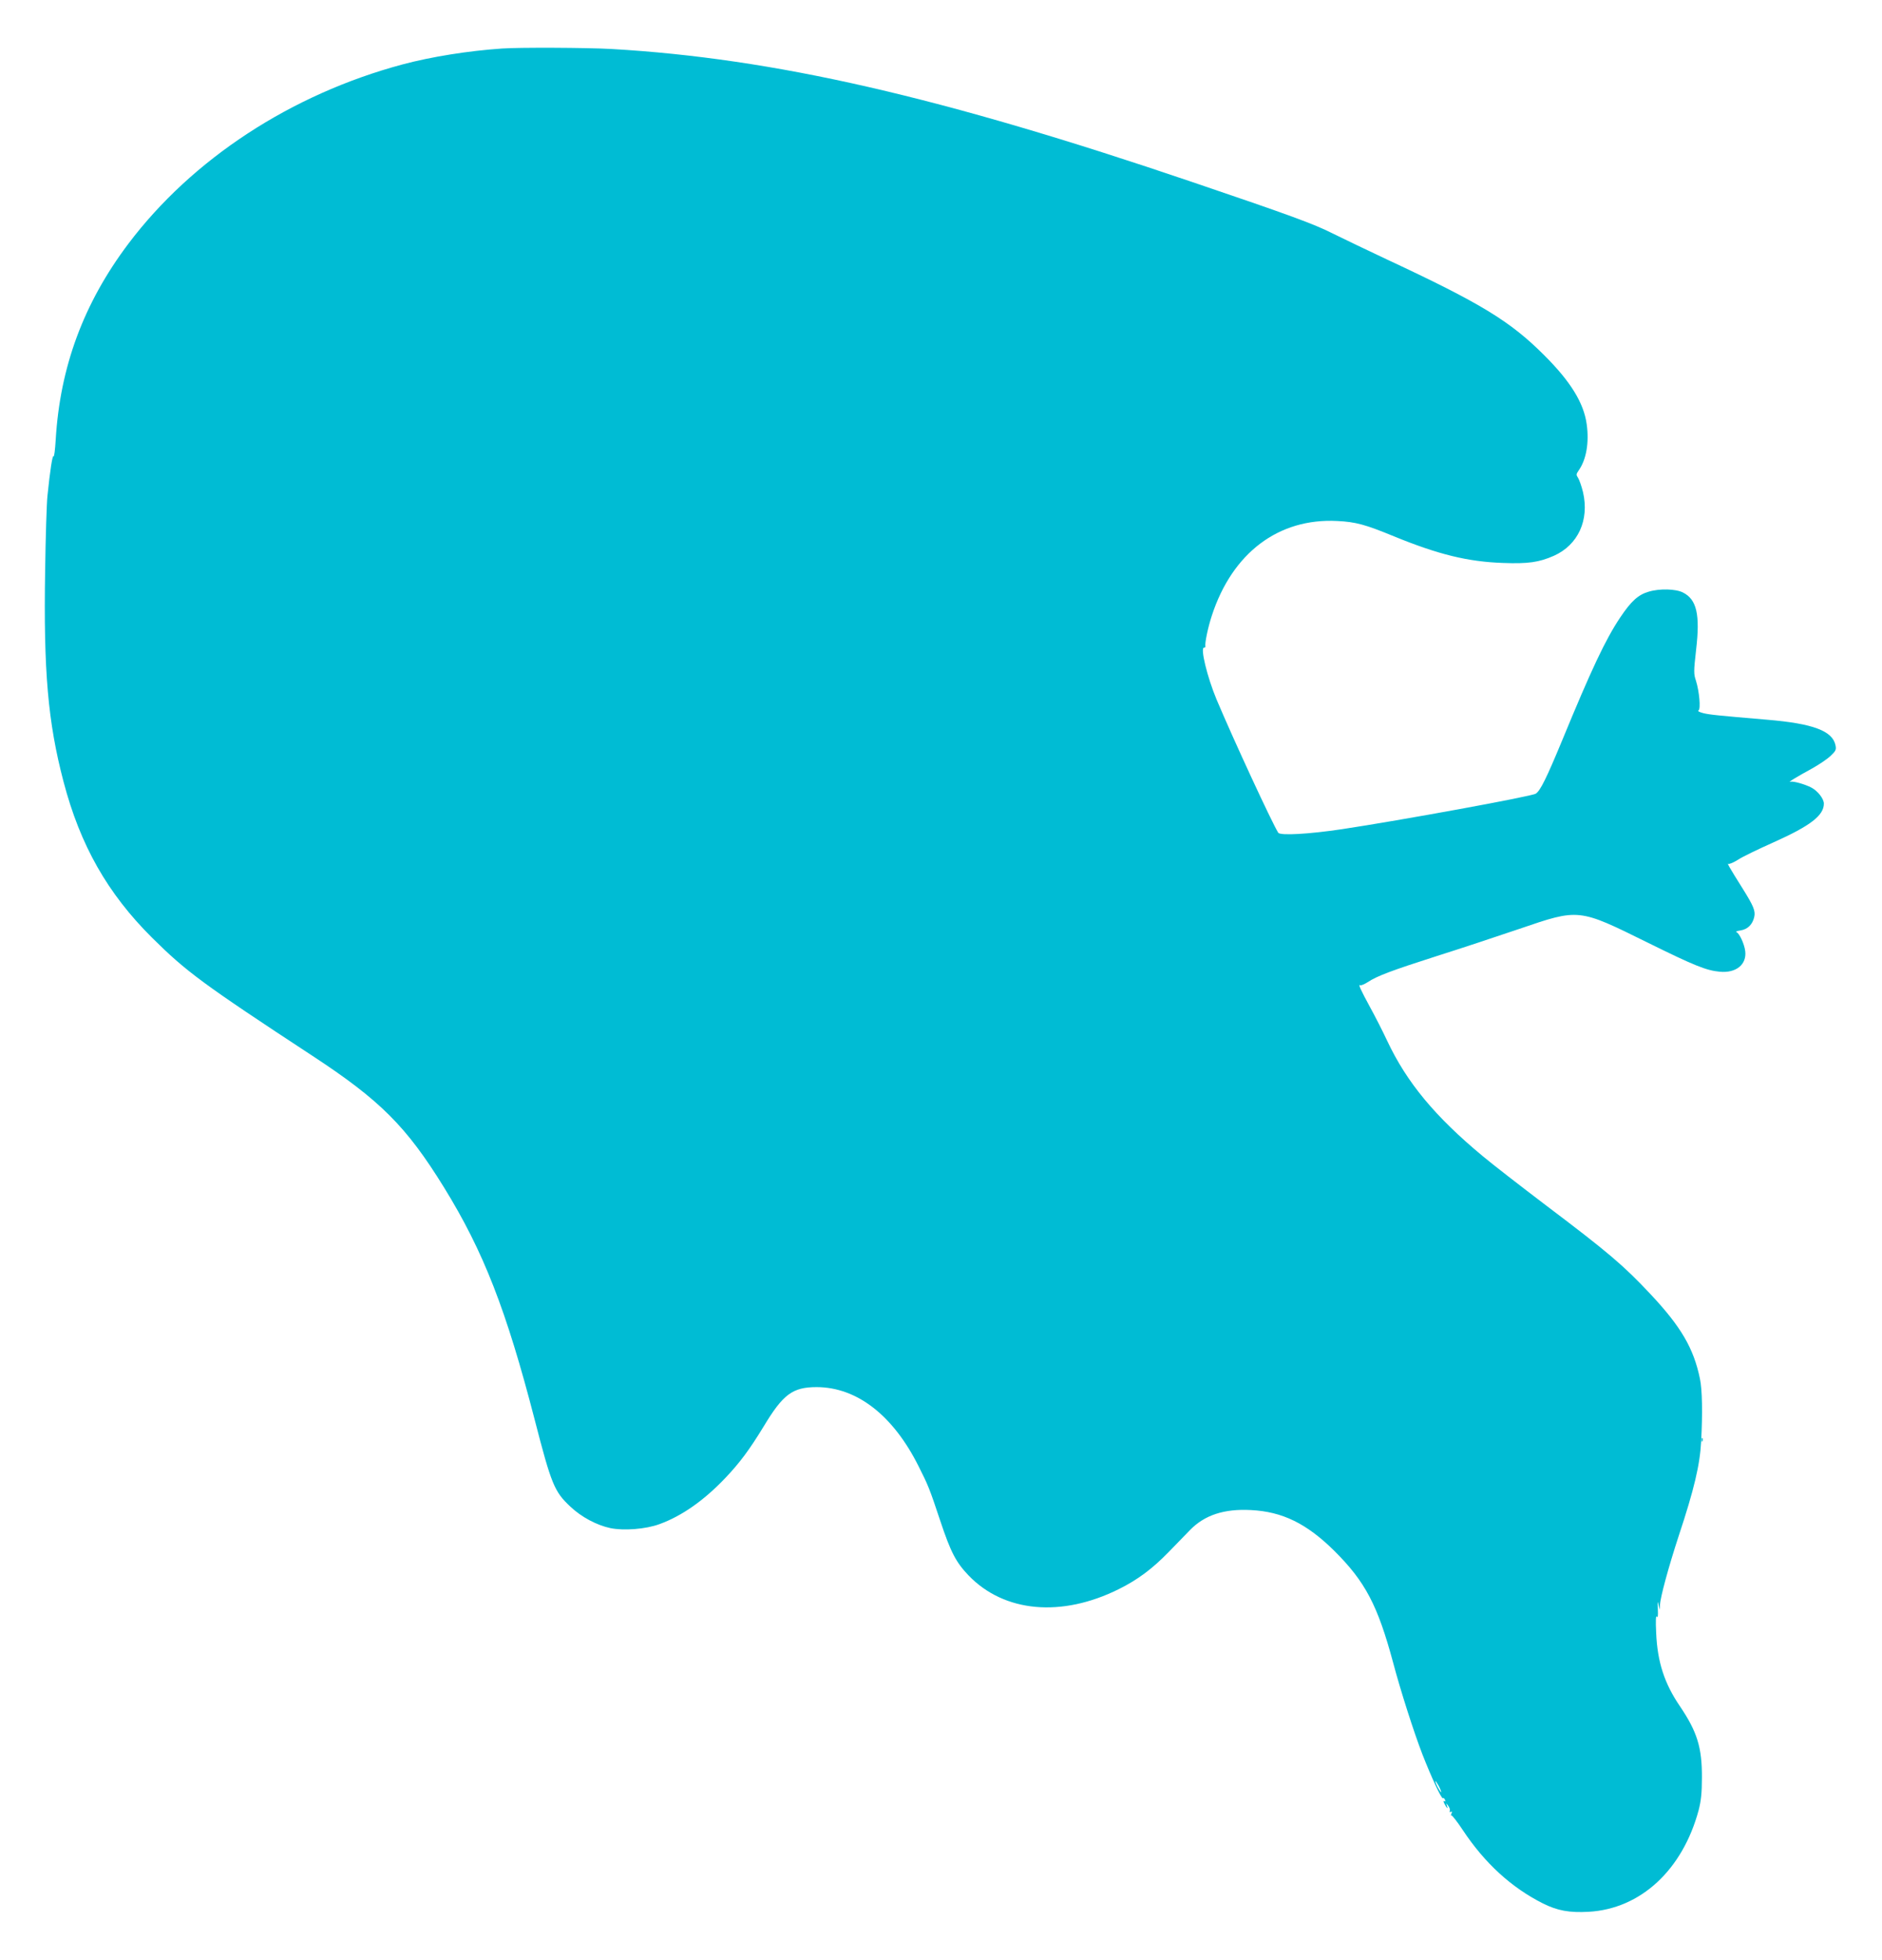 <?xml version="1.0" standalone="no"?>
<!DOCTYPE svg PUBLIC "-//W3C//DTD SVG 20010904//EN"
 "http://www.w3.org/TR/2001/REC-SVG-20010904/DTD/svg10.dtd">
<svg version="1.0" xmlns="http://www.w3.org/2000/svg"
 width="1230pt" height="1280pt" viewBox="0 0 1230 1280"
 preserveAspectRatio="xMidYMid meet">
<g transform="translate(0,1280) scale(0.1,-0.1)"
fill="#00bcd4" stroke="none">
<path d="M3280 12483 c-218 -15 -459 -53 -650 -104 -727 -195 -1373 -617
-1791 -1171 -293 -389 -447 -806 -475 -1281 -4 -65 -10 -113 -14 -107 -7 11
-23 -93 -40 -260 -5 -47 -12 -265 -15 -485 -11 -657 18 -992 120 -1380 109
-416 288 -731 579 -1020 223 -221 329 -300 1046 -770 446 -292 616 -463 862
-861 258 -418 407 -800 593 -1519 109 -422 128 -468 233 -566 72 -68 172 -121
261 -140 88 -18 232 -7 321 26 146 53 290 154 430 301 96 101 158 185 251 337
127 211 189 257 347 257 262 -1 498 -183 665 -516 63 -125 72 -146 142 -357
69 -207 103 -271 185 -357 233 -242 608 -276 983 -89 123 61 219 133 325 242
53 55 116 119 139 143 95 98 223 140 397 131 207 -10 366 -88 547 -267 202
-201 283 -355 384 -730 47 -178 135 -453 191 -598 60 -153 125 -293 134 -287
4 3 11 -2 14 -11 4 -9 2 -13 -5 -8 -7 4 -6 -2 1 -17 17 -32 25 -39 17 -14 -7
20 -7 20 8 0 9 -11 13 -25 10 -33 -3 -8 0 -10 7 -6 8 5 9 1 4 -12 -4 -10 -4
-15 0 -12 3 4 37 -39 74 -95 144 -217 318 -376 525 -480 95 -47 172 -61 298
-54 339 19 614 273 719 665 15 59 21 109 21 212 1 196 -31 299 -144 466 -101
148 -147 289 -155 479 -4 82 -2 115 4 106 7 -10 9 5 7 50 -3 49 -2 56 4 29 l8
-35 2 32 c2 50 55 245 122 450 102 307 139 466 147 618 10 185 7 340 -8 410
-41 199 -124 340 -322 551 -177 189 -276 273 -688 584 -162 123 -347 266 -410
319 -311 258 -496 481 -624 753 -29 62 -79 160 -111 218 -62 114 -81 155 -65
145 5 -3 27 6 49 20 60 40 156 76 450 170 149 47 391 127 538 177 396 135 386
136 848 -92 298 -147 377 -179 465 -187 106 -10 177 47 166 135 -6 48 -39 118
-58 124 -7 3 6 8 29 11 46 8 77 39 88 88 9 39 -5 72 -75 184 -90 143 -104 169
-94 163 5 -4 33 8 62 26 28 19 134 70 235 115 239 107 327 175 327 252 0 32
-40 83 -82 105 -45 23 -118 43 -136 38 -23 -7 39 31 140 86 45 25 100 62 121
82 35 33 39 41 33 70 -19 94 -147 142 -446 167 -330 28 -377 33 -418 43 -27 7
-39 14 -31 18 15 10 5 124 -17 194 -15 44 -15 60 1 202 27 230 4 329 -86 374
-47 24 -153 27 -225 5 -68 -20 -113 -61 -185 -168 -97 -145 -189 -341 -379
-802 -102 -246 -143 -330 -173 -349 -28 -18 -882 -174 -1267 -232 -214 -32
-403 -43 -416 -23 -41 65 -292 607 -403 870 -61 146 -108 339 -82 339 6 0 10
3 9 8 -5 19 16 122 42 201 134 410 436 638 820 618 121 -6 183 -23 370 -100
291 -119 483 -166 713 -174 165 -6 235 4 333 47 158 71 232 233 190 415 -9 38
-24 80 -32 93 -14 21 -13 25 4 50 49 69 69 181 52 301 -19 139 -105 279 -279
452 -222 222 -415 339 -1026 624 -126 59 -286 136 -355 170 -122 62 -287 122
-915 335 -1643 558 -2738 809 -3799 870 -161 9 -602 11 -716 3z m6139 -11388
c0 -5 -8 6 -19 25 -11 19 -19 40 -19 45 0 6 8 -6 19 -25 11 -19 19 -39 19 -45z"/>
<path d="M11121 3394 c0 -11 3 -14 6 -6 3 7 2 16 -1 19 -3 4 -6 -2 -5 -13z"/>
</g>
</svg>
